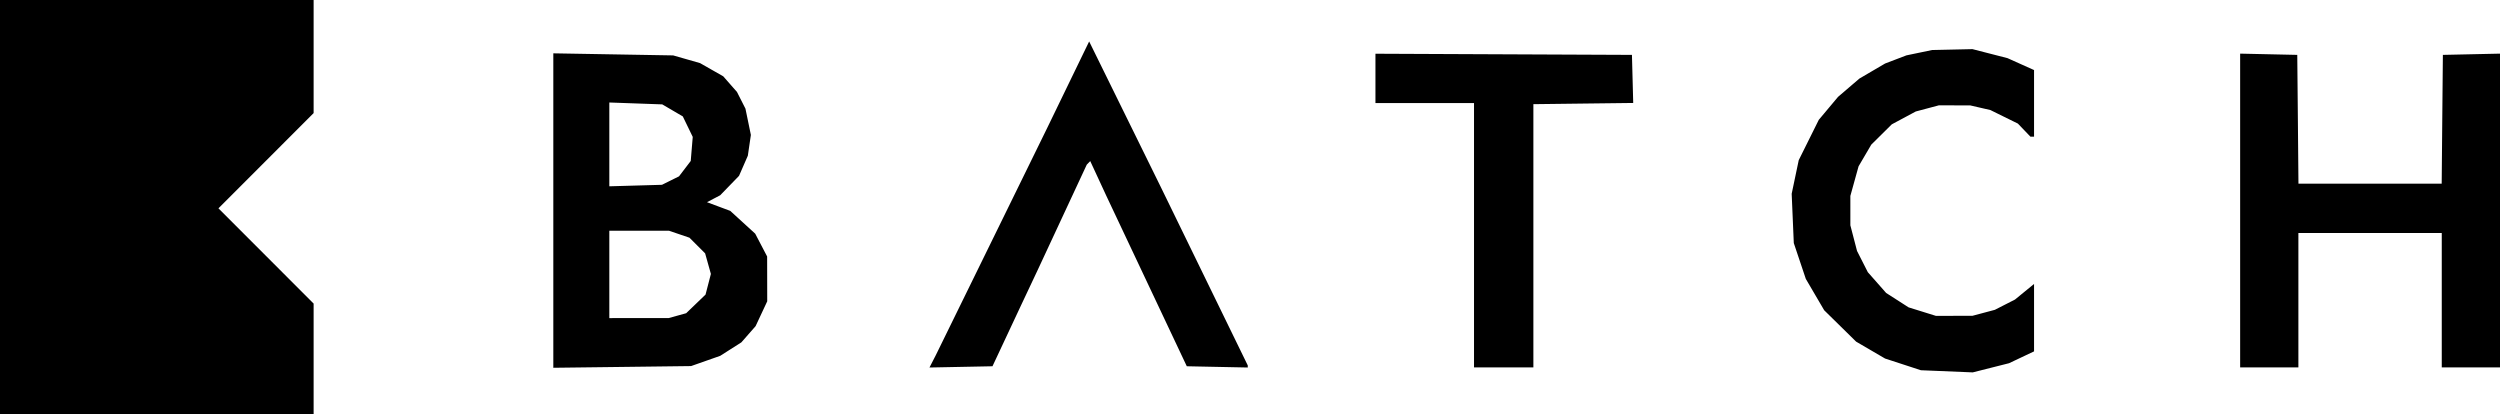<svg width="1116" height="185" viewBox="0 0 1116 185" fill="none" xmlns="http://www.w3.org/2000/svg">
<path fill-rule="evenodd" clip-rule="evenodd" d="M0 92.5V185H70H140V160.259V135.517L118.759 114.259L97.517 93L118.759 71.741L140 50.483V25.241V0H70H0V92.5ZM476.742 38L467.285 57.5L442.527 108L417.77 158.5L416.345 161.278L414.92 164.055L428.98 163.778L443.041 163.5L449.369 150L455.698 136.5L459.469 128.5L463.241 120.5L474.188 97L485.135 73.5L485.909 72.708L486.684 71.916L490.294 79.708L493.904 87.5L511.845 125.5L529.786 163.5L543.393 163.778L557 164.056V163.589V163.121L537.592 123.31L518.184 83.5L502.191 51L486.199 18.5L476.742 38ZM856.768 23.522L851.036 24.715L846.268 26.535L841.5 28.356L835.767 31.716L830.034 35.076L825.267 39.16L820.5 43.243L816.201 48.372L811.903 53.5L807.428 62.5L802.954 71.5L801.379 79L799.805 86.5L800.276 97.5L800.747 108.5L803.431 116.5L806.116 124.5L810.218 131.5L814.321 138.5L821.442 145.5L828.564 152.5L835.032 156.276L841.5 160.051L849.5 162.662L857.5 165.274L869.07 165.754L880.639 166.234L888.734 164.187L896.829 162.14L902.414 159.497L908 156.855V141.807V126.759L903.75 130.236L899.5 133.713L895 136.009L890.5 138.305L885.5 139.641L880.5 140.976L872.339 140.988L864.178 141L858.091 139.105L852.004 137.211L846.986 133.991L841.969 130.772L837.88 126.136L833.792 121.5L831.388 116.767L828.983 112.034L827.492 106.307L826 100.58V94.018V87.457L827.83 80.856L829.661 74.254L832.5 69.41L835.338 64.566L839.919 60.033L844.5 55.5L849.85 52.633L855.2 49.766L860.35 48.395L865.5 47.024L872.5 47.036L879.5 47.049L884 48.085L888.5 49.122L894.645 52.146L900.79 55.171L903.582 58.085L906.374 61H907.187H908V46.137V31.273L902.079 28.616L896.157 25.958L888.329 23.945L880.5 21.931L871.5 22.13L862.5 22.33L856.768 23.522ZM247 93.991V164.174L277.75 163.795L308.5 163.416L315 161.13L321.5 158.844L326.222 155.836L330.945 152.827L334.121 149.209L337.298 145.591L339.894 140.046L342.489 134.5L342.471 124.5L342.452 114.5L339.789 109.408L337.127 104.316L331.556 99.226L325.986 94.135L320.792 92.197L315.598 90.259L318.549 88.71L321.5 87.16L325.702 82.83L329.904 78.5L331.87 74L333.835 69.5L334.513 64.869L335.191 60.239L333.98 54.369L332.769 48.5L330.878 44.778L328.988 41.056L325.915 37.556L322.843 34.057L317.671 31.113L312.5 28.169L306.5 26.451L300.5 24.733L273.75 24.271L247 23.808V93.991ZM614 34.992V46H636H658V105V164H671.25H684.5V105.25V46.5L706.784 46.231L729.067 45.962L728.784 35.231L728.5 24.5L671.25 24.242L614 23.984V34.992ZM1000 93.97V164H1013H1026V134V104H1058H1090V134V164H1103H1116V93.97V23.94L1103.25 24.22L1090.5 24.5L1090.23 53.25L1089.97 82H1058H1026.03L1025.77 53.25L1025.5 24.5L1012.75 24.22L1000 23.94V93.97ZM300.222 49.284L304.808 51.972L307.023 56.547L309.238 61.122L308.792 66.489L308.347 71.856L305.73 75.287L303.113 78.719L299.306 80.607L295.5 82.496L283.75 82.832L272 83.167V64.46V45.753L283.818 46.175L295.635 46.596L300.222 49.284ZM303.212 104.556L307.78 106.113L311.274 109.607L314.769 113.102L316.054 117.692L317.339 122.283L316.147 126.891L314.954 131.5L310.63 135.661L306.305 139.822L302.403 140.905L298.5 141.989L285.25 141.994L272 142V122.5V103H285.322H298.644L303.212 104.556Z" fill="black"/>
</svg>
